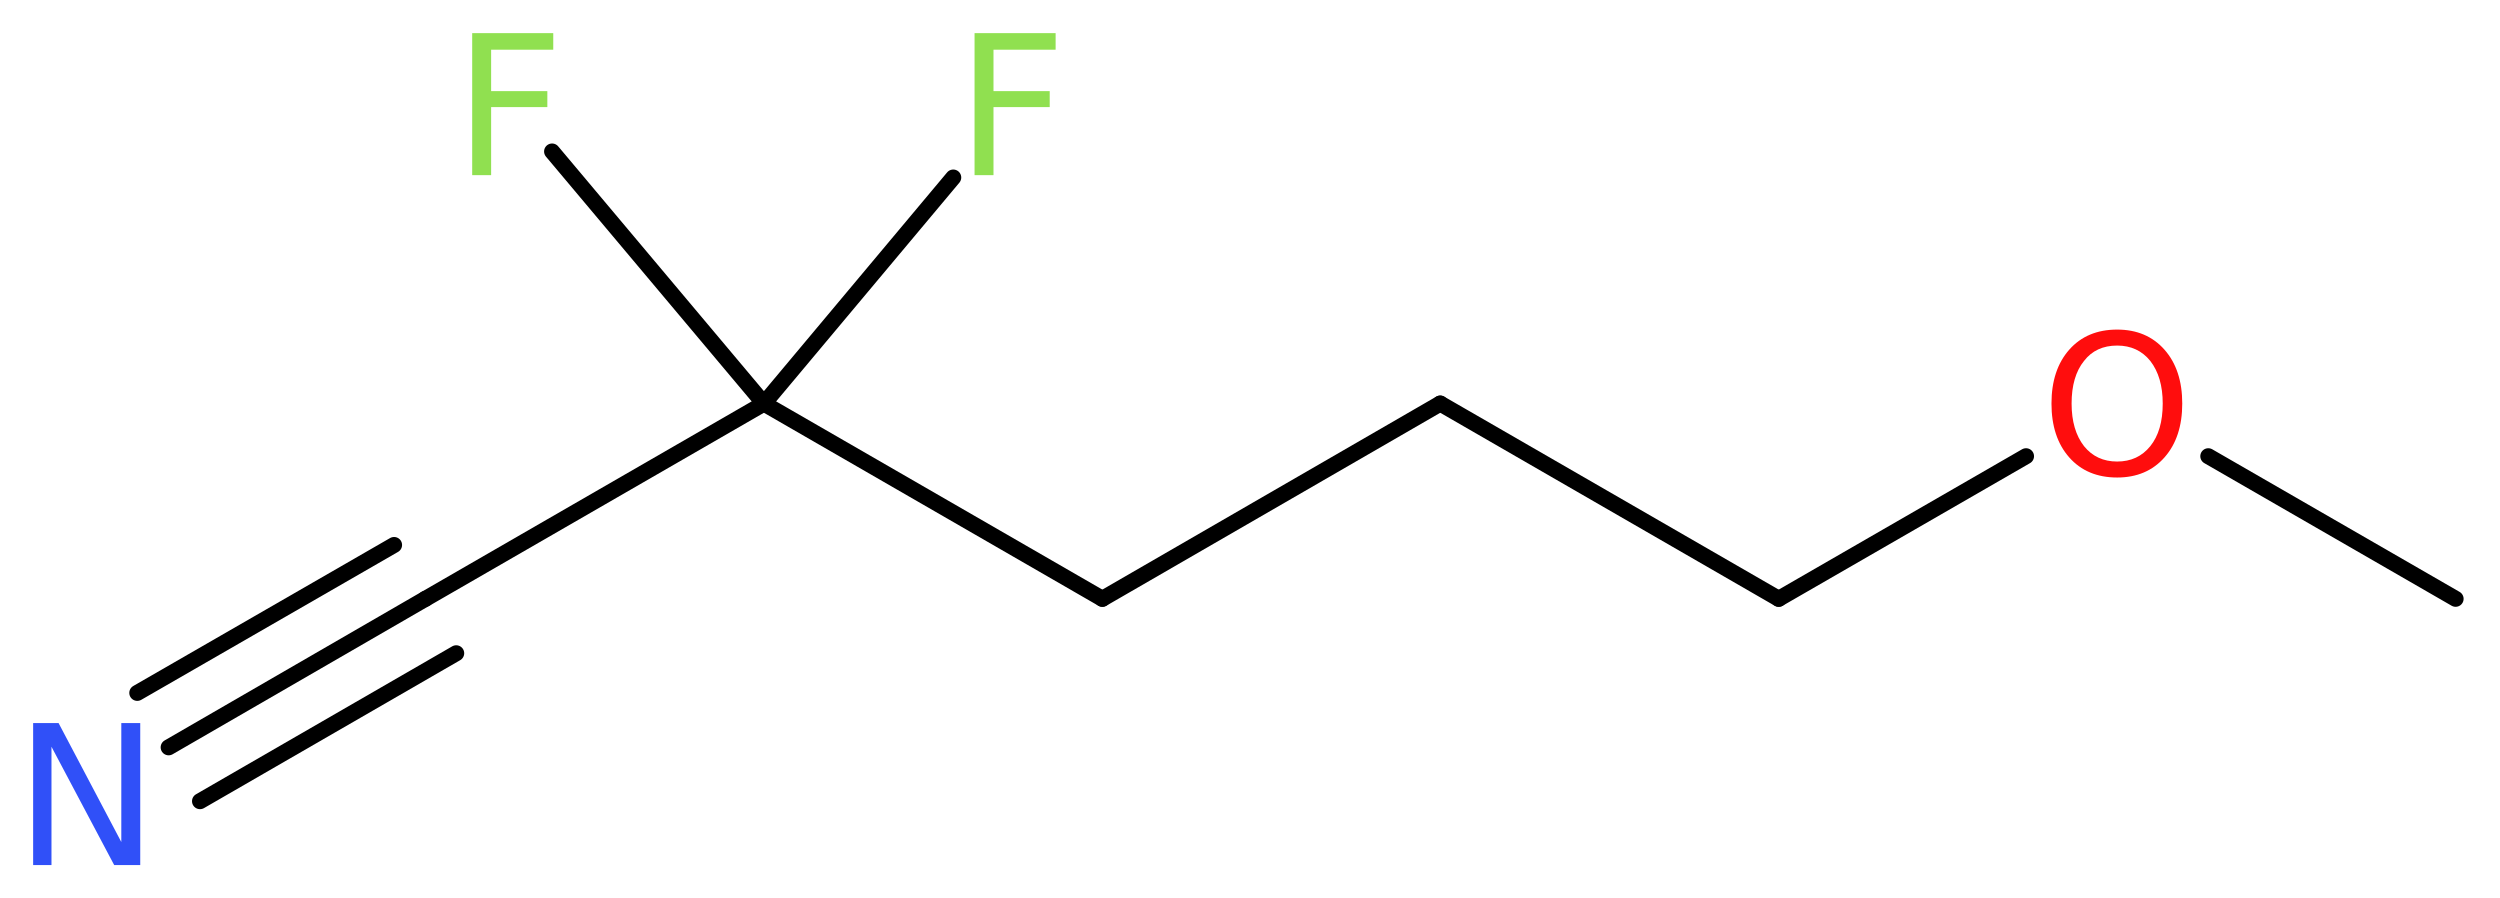 <?xml version='1.0' encoding='UTF-8'?>
<!DOCTYPE svg PUBLIC "-//W3C//DTD SVG 1.1//EN" "http://www.w3.org/Graphics/SVG/1.1/DTD/svg11.dtd">
<svg version='1.2' xmlns='http://www.w3.org/2000/svg' xmlns:xlink='http://www.w3.org/1999/xlink' width='42.25mm' height='15.18mm' viewBox='0 0 42.25 15.18'>
  <desc>Generated by the Chemistry Development Kit (http://github.com/cdk)</desc>
  <g stroke-linecap='round' stroke-linejoin='round' stroke='#000000' stroke-width='.27' fill='#90E050'>
    <rect x='.0' y='.0' width='43.0' height='16.0' fill='#FFFFFF' stroke='none'/>
    <g id='mol1' class='mol'>
      <line id='mol1bnd1' class='bond' x1='41.5' y1='10.12' x2='37.32' y2='7.71'/>
      <line id='mol1bnd2' class='bond' x1='34.24' y1='7.71' x2='30.06' y2='10.12'/>
      <line id='mol1bnd3' class='bond' x1='30.06' y1='10.12' x2='24.34' y2='6.82'/>
      <line id='mol1bnd4' class='bond' x1='24.34' y1='6.82' x2='18.63' y2='10.12'/>
      <line id='mol1bnd5' class='bond' x1='18.63' y1='10.12' x2='12.91' y2='6.82'/>
      <line id='mol1bnd6' class='bond' x1='12.91' y1='6.82' x2='16.11' y2='3.0'/>
      <line id='mol1bnd7' class='bond' x1='12.91' y1='6.82' x2='9.33' y2='2.56'/>
      <line id='mol1bnd8' class='bond' x1='12.91' y1='6.82' x2='7.19' y2='10.12'/>
      <g id='mol1bnd9' class='bond'>
        <line x1='7.19' y1='10.12' x2='2.85' y2='12.63'/>
        <line x1='7.71' y1='11.04' x2='3.38' y2='13.54'/>
        <line x1='6.66' y1='9.21' x2='2.32' y2='11.71'/>
      </g>
      <path id='mol1atm2' class='atom' d='M35.78 5.84q-.36 .0 -.56 .26q-.21 .26 -.21 .72q.0 .45 .21 .72q.21 .26 .56 .26q.35 .0 .56 -.26q.21 -.26 .21 -.72q.0 -.45 -.21 -.72q-.21 -.26 -.56 -.26zM35.78 5.57q.5 .0 .8 .34q.3 .34 .3 .91q.0 .57 -.3 .91q-.3 .34 -.8 .34q-.51 .0 -.81 -.34q-.3 -.34 -.3 -.91q.0 -.57 .3 -.91q.3 -.34 .81 -.34z' stroke='none' fill='#FF0D0D'/>
      <path id='mol1atm7' class='atom' d='M16.46 .56h1.38v.28h-1.05v.7h.95v.27h-.95v1.15h-.32v-2.4z' stroke='none'/>
      <path id='mol1atm8' class='atom' d='M7.97 .56h1.38v.28h-1.05v.7h.95v.27h-.95v1.15h-.32v-2.4z' stroke='none'/>
      <path id='mol1atm10' class='atom' d='M.56 12.22h.43l1.06 2.01v-2.01h.32v2.4h-.44l-1.06 -2.0v2.0h-.31v-2.4z' stroke='none' fill='#3050F8'/>
    </g>
  </g>
</svg>

